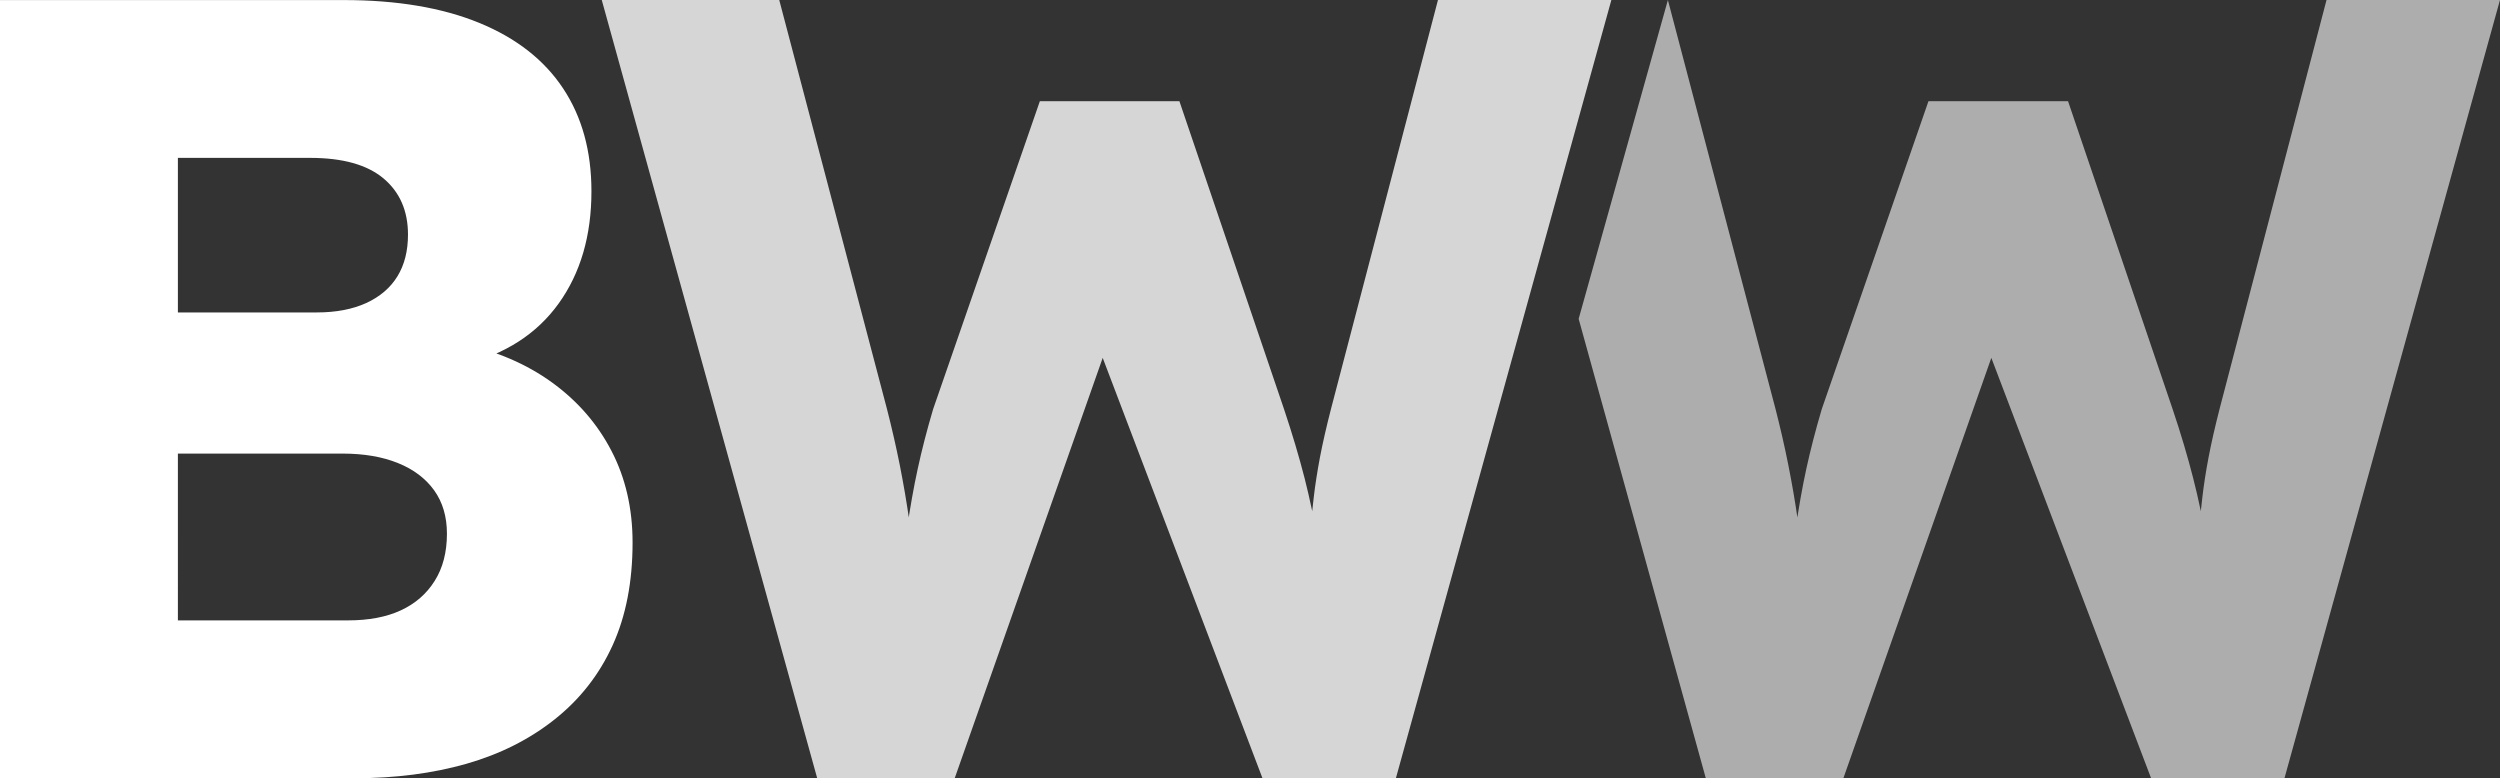 <?xml version="1.0" encoding="utf-8"?>
<!DOCTYPE svg PUBLIC "-//W3C//DTD SVG 1.1//EN" "http://www.w3.org/Graphics/SVG/1.1/DTD/svg11.dtd">
<svg version="1.1" id="Layer_1" xmlns="http://www.w3.org/2000/svg" xmlns:xlink="http://www.w3.org/1999/xlink" x="0px" y="0px"
	 width="81.864px" height="25.484px" viewBox="0 0 81.864 25.484" enable-background="new 0 0 81.864 25.484" xml:space="preserve">
<rect x="0" y="0" width="81.864" height="25.484" fill="#333333" stroke="none"/>
<g>
	<defs>
		<rect id="SVGID_1_" x="0" width="81.863" height="25.484"/>
	</defs>
	<clipPath id="SVGID_2_">
		<use xlink:href="#SVGID_1_"  overflow="visible"/>
	</clipPath>
	<g clip-path="url(#SVGID_2_)">
		<defs>
			<rect id="SVGID_3_" width="81.864" height="25.484"/>
		</defs>
		<clipPath id="SVGID_4_">
			<use xlink:href="#SVGID_3_"  overflow="visible"/>
		</clipPath>
		<path clip-path="url(#SVGID_4_)" fill="#FFFFFF" d="M5.825,5.17h4.332c1.067,0,1.868,0.225,2.403,0.674
			c0.533,0.449,0.8,1.062,0.8,1.838c0,0.534-0.115,0.99-0.345,1.365c-0.231,0.377-0.571,0.668-1.02,0.875
			c-0.449,0.205-0.989,0.309-1.62,0.309h-4.55V5.17z M5.825,14.853h5.388c0.703,0,1.31,0.104,1.82,0.311
			c0.509,0.205,0.904,0.504,1.183,0.891c0.279,0.389,0.419,0.863,0.419,1.42c0,0.607-0.134,1.123-0.401,1.547
			c-0.267,0.426-0.637,0.746-1.11,0.965s-1.05,0.328-1.729,0.328h-5.57V14.853z M11.613,25.484c1.334,0,2.554-0.158,3.659-0.473
			c1.104-0.316,2.068-0.801,2.894-1.457c0.825-0.656,1.456-1.461,1.893-2.42s0.655-2.082,0.655-3.369
			c0-1.115-0.231-2.117-0.692-3.002c-0.461-0.887-1.11-1.633-1.947-2.24c-0.837-0.605-1.827-1.031-2.967-1.273l0.073,0.691
			c1.359-0.34,2.396-1.006,3.112-2.002c0.716-0.996,1.074-2.22,1.074-3.677c0-1.311-0.309-2.434-0.928-3.367
			c-0.619-0.934-1.535-1.65-2.749-2.147c-1.214-0.497-2.694-0.746-4.441-0.746H0v25.483H11.613z"/>
		<g opacity="0.6" clip-path="url(#SVGID_4_)">
			<g>
				<defs>
					<rect id="SVGID_5_" x="42.694" y="-8" width="48.17" height="34.484"/>
				</defs>
				<clipPath id="SVGID_6_">
					<use xlink:href="#SVGID_5_"  overflow="visible"/>
				</clipPath>
				<path clip-path="url(#SVGID_6_)" fill="#FFFFFF" d="M60.362,25.484L65.5,10.886l-0.637-0.074l5.576,14.672h4.367l7.057-25.483
					h-5.68l-3.494,13.36c-0.156,0.607-0.279,1.146-0.369,1.619c-0.09,0.475-0.156,0.906-0.201,1.293
					c-0.045,0.389-0.084,0.758-0.117,1.111c-0.033,0.352-0.063,0.715-0.084,1.092c-0.023,0.377-0.057,0.783-0.102,1.219l0.672-0.109
					c-0.066-0.629-0.15-1.268-0.252-1.91c-0.1-0.645-0.24-1.316-0.42-2.021c-0.18-0.703-0.402-1.455-0.672-2.256L67.719,3.313h-4.57
					l-3.494,10.084c-0.201,0.678-0.369,1.328-0.504,1.947s-0.252,1.281-0.352,1.982c-0.102,0.705-0.219,1.506-0.354,2.404h0.738
					c-0.045-0.314-0.09-0.711-0.133-1.184c-0.045-0.473-0.107-0.988-0.186-1.547s-0.18-1.146-0.303-1.766s-0.264-1.23-0.42-1.838
					L54.616,0.001l-2.922,10.44l4.164,15.043H60.362z"/>
			</g>
		</g>
		<g opacity="0.8" clip-path="url(#SVGID_4_)">
			<g>
				<defs>
					<rect id="SVGID_7_" x="10.704" y="-8" width="51.06" height="34.484"/>
				</defs>
				<clipPath id="SVGID_8_">
					<use xlink:href="#SVGID_7_"  overflow="visible"/>
				</clipPath>
				<path clip-path="url(#SVGID_8_)" fill="#FFFFFF" d="M31.262,25.484l5.14-14.598l-0.638-0.074l5.577,14.672h4.368l7.056-25.483
					h-5.678l-3.495,13.36c-0.157,0.607-0.28,1.146-0.37,1.619c-0.089,0.475-0.156,0.906-0.201,1.293
					c-0.045,0.389-0.084,0.758-0.118,1.111c-0.033,0.352-0.062,0.715-0.084,1.092c-0.022,0.377-0.056,0.783-0.1,1.219l0.671-0.109
					c-0.067-0.629-0.151-1.268-0.252-1.91c-0.1-0.645-0.24-1.316-0.419-2.021c-0.18-0.703-0.404-1.455-0.672-2.256L38.62,3.313
					h-4.569l-3.495,10.084c-0.201,0.678-0.369,1.328-0.503,1.947c-0.135,0.619-0.252,1.281-0.353,1.982
					c-0.101,0.705-0.219,1.506-0.353,2.404h0.739c-0.045-0.314-0.09-0.711-0.134-1.184c-0.045-0.473-0.107-0.988-0.185-1.547
					c-0.079-0.559-0.18-1.146-0.302-1.766c-0.124-0.619-0.264-1.23-0.42-1.838L25.517,0.001h-5.812l7.055,25.483H31.262z"/>
			</g>
		</g>
	</g>
</g>
</svg>
